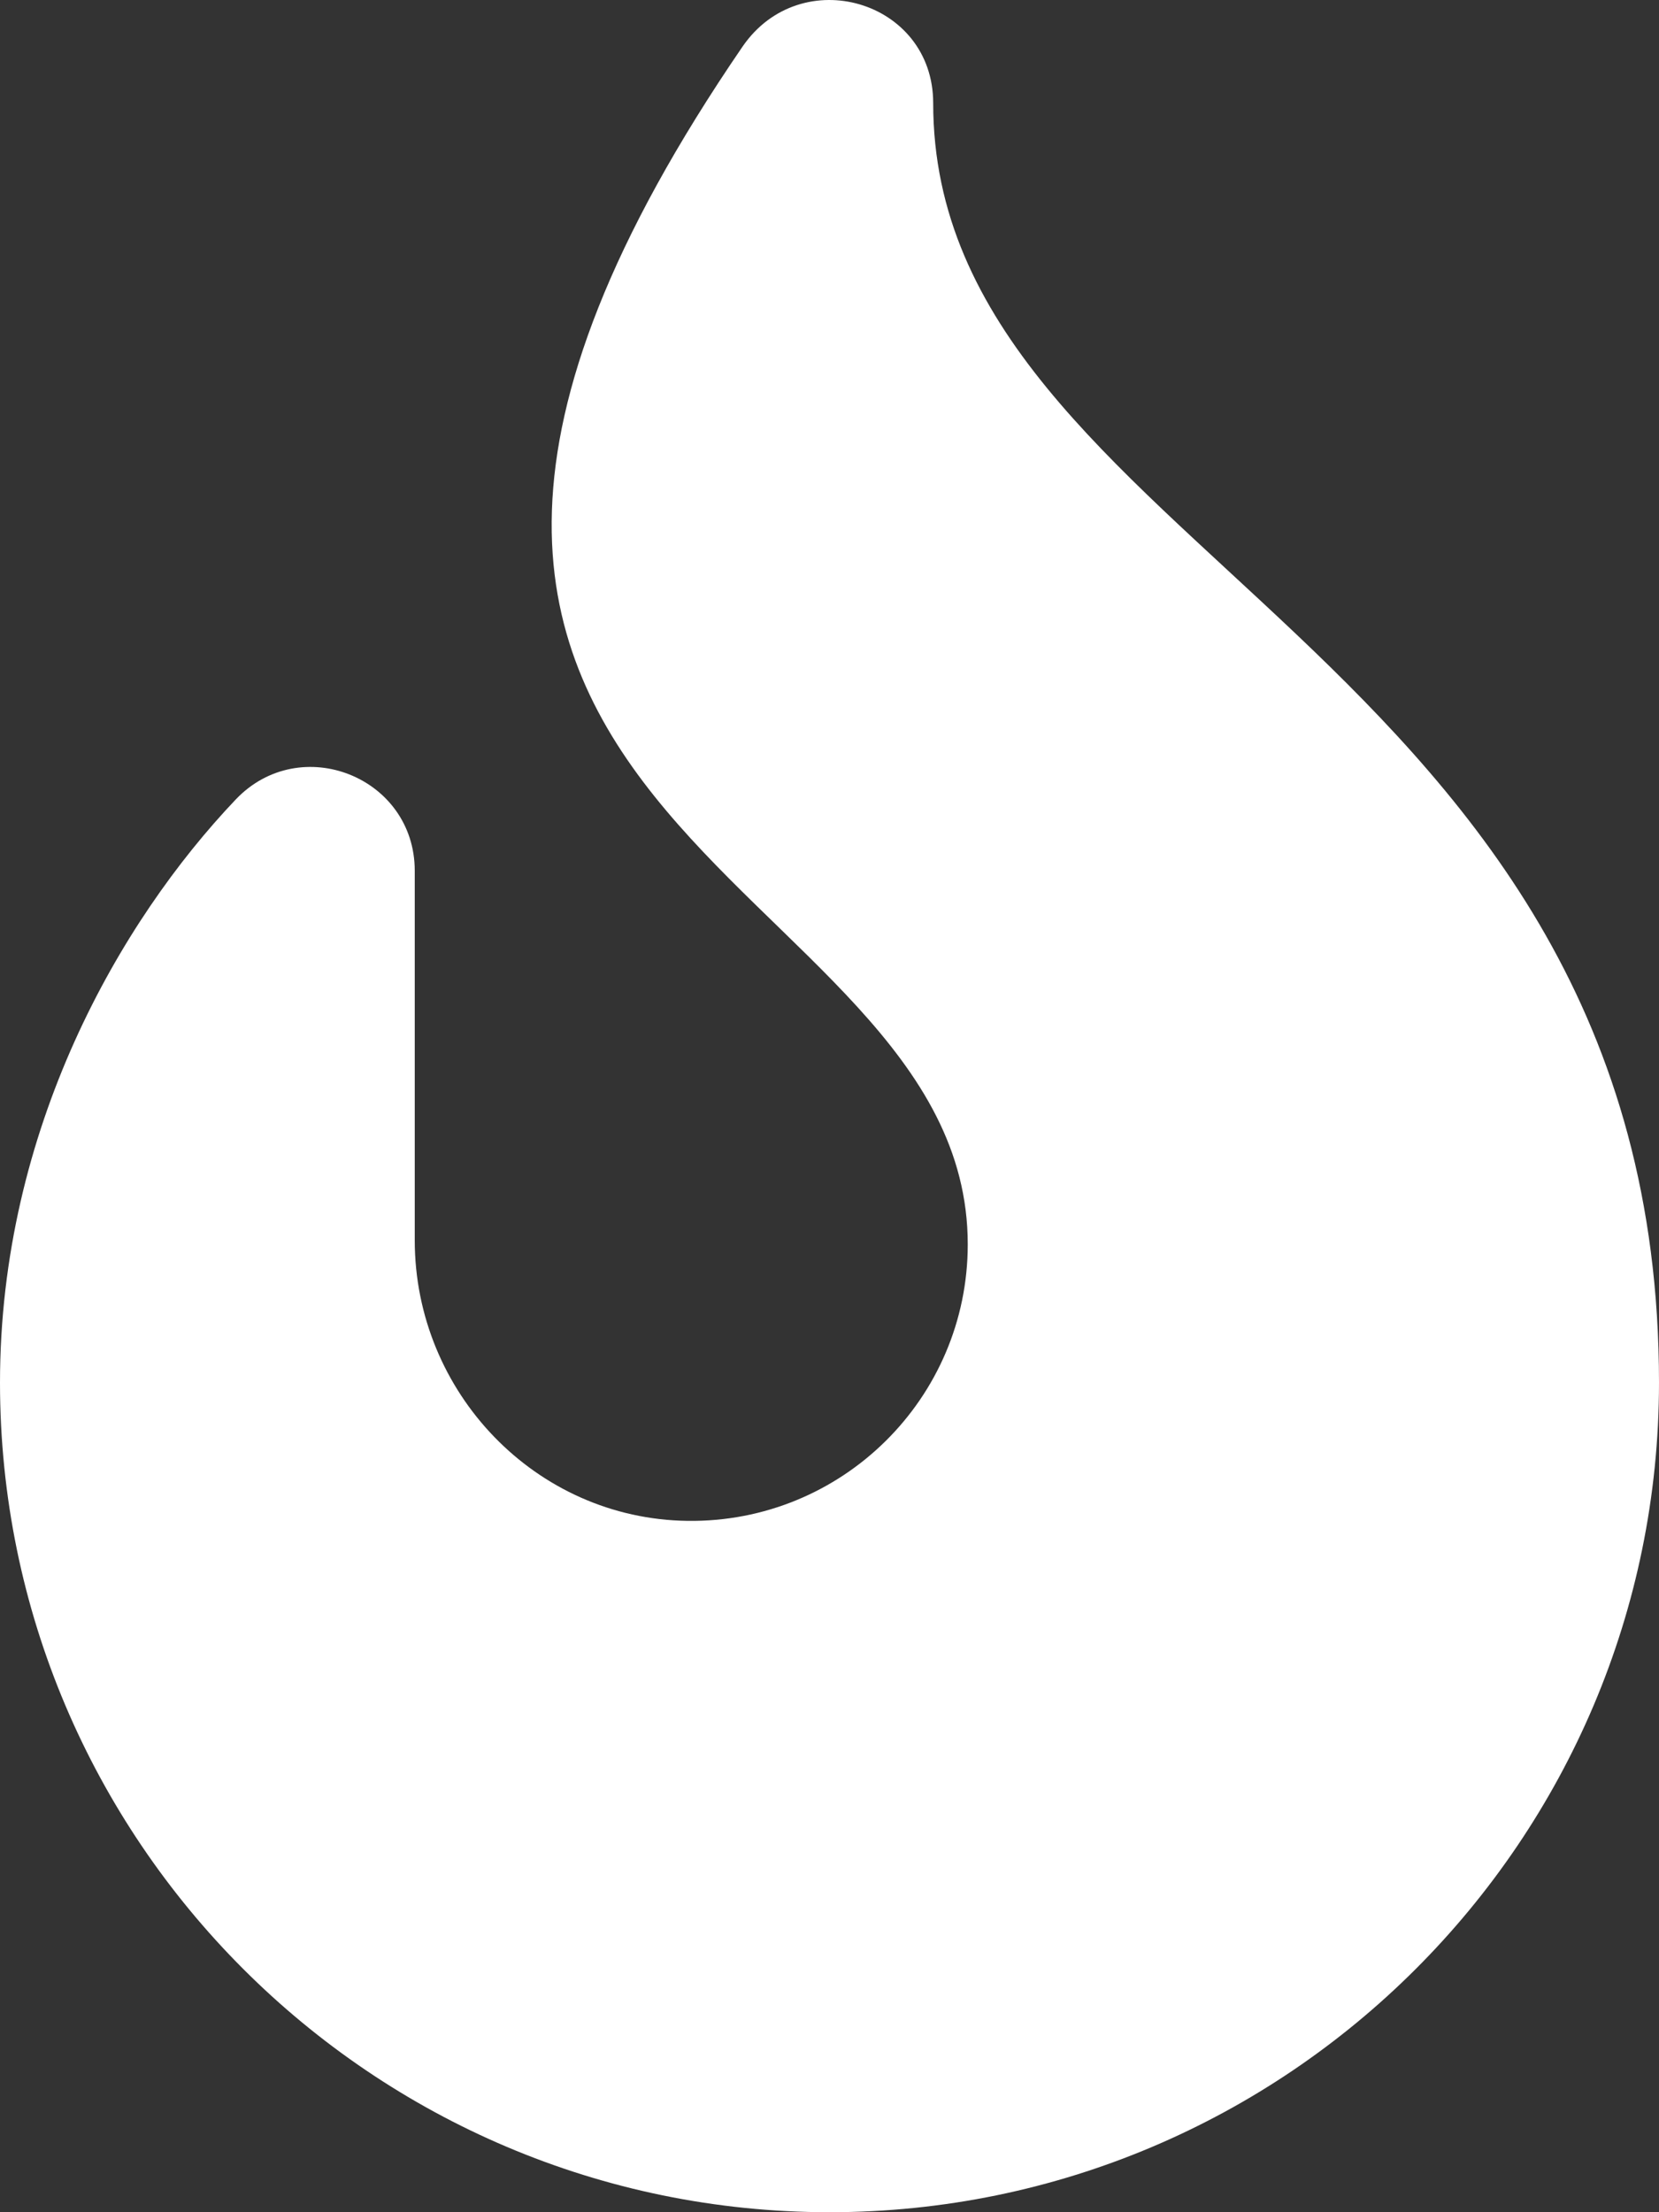 <?xml version="1.0" encoding="UTF-8"?>
<svg width="120px" height="160px" viewBox="0 0 120 160" version="1.1" xmlns="http://www.w3.org/2000/svg" xmlns:xlink="http://www.w3.org/1999/xlink">
    <rect x="0" y="0" width="120" height="160" fill="#333333" stroke="none"/>
    <!-- Generator: Sketch 52.5 (67469) - http://www.bohemiancoding.com/sketch -->
    <title>Solid/fire</title>
    <desc>Created with Sketch.</desc>
    <defs>
        <path d="M67.5,7.456 C67.5,0.018 57.921,-2.783 53.703,3.381 C15,59.954 70,62.5 70,90 C70,101.134 60.902,110.143 49.734,109.998 C38.744,109.856 30,100.694 30,89.702 L30,62.98 C30,56.198 21.728,52.91 17.052,57.823 C8.688,66.612 0,81.666 0,100 C0,133.084 26.916,160 60,160 C93.084,160 120,133.084 120,100 C120,46.785 67.5,39.687 67.5,7.456 Z" id="path-1"></path>
    </defs>
    <g id="Desktop" stroke="none" stroke-width="1" fill="none" fill-rule="evenodd">
        <g id="Ikonit" transform="translate(-398, -246)">
            <g id="Solid/fire" transform="translate(398, 246)">
                <mask id="mask-2" fill="white">
                    <use xlink:href="#path-1"></use>
                </mask>
                <use id="Mask" fill="#ffffff" fill-rule="nonzero" xlink:href="#path-1"></use>
            </g>
        </g>
    </g>
</svg>